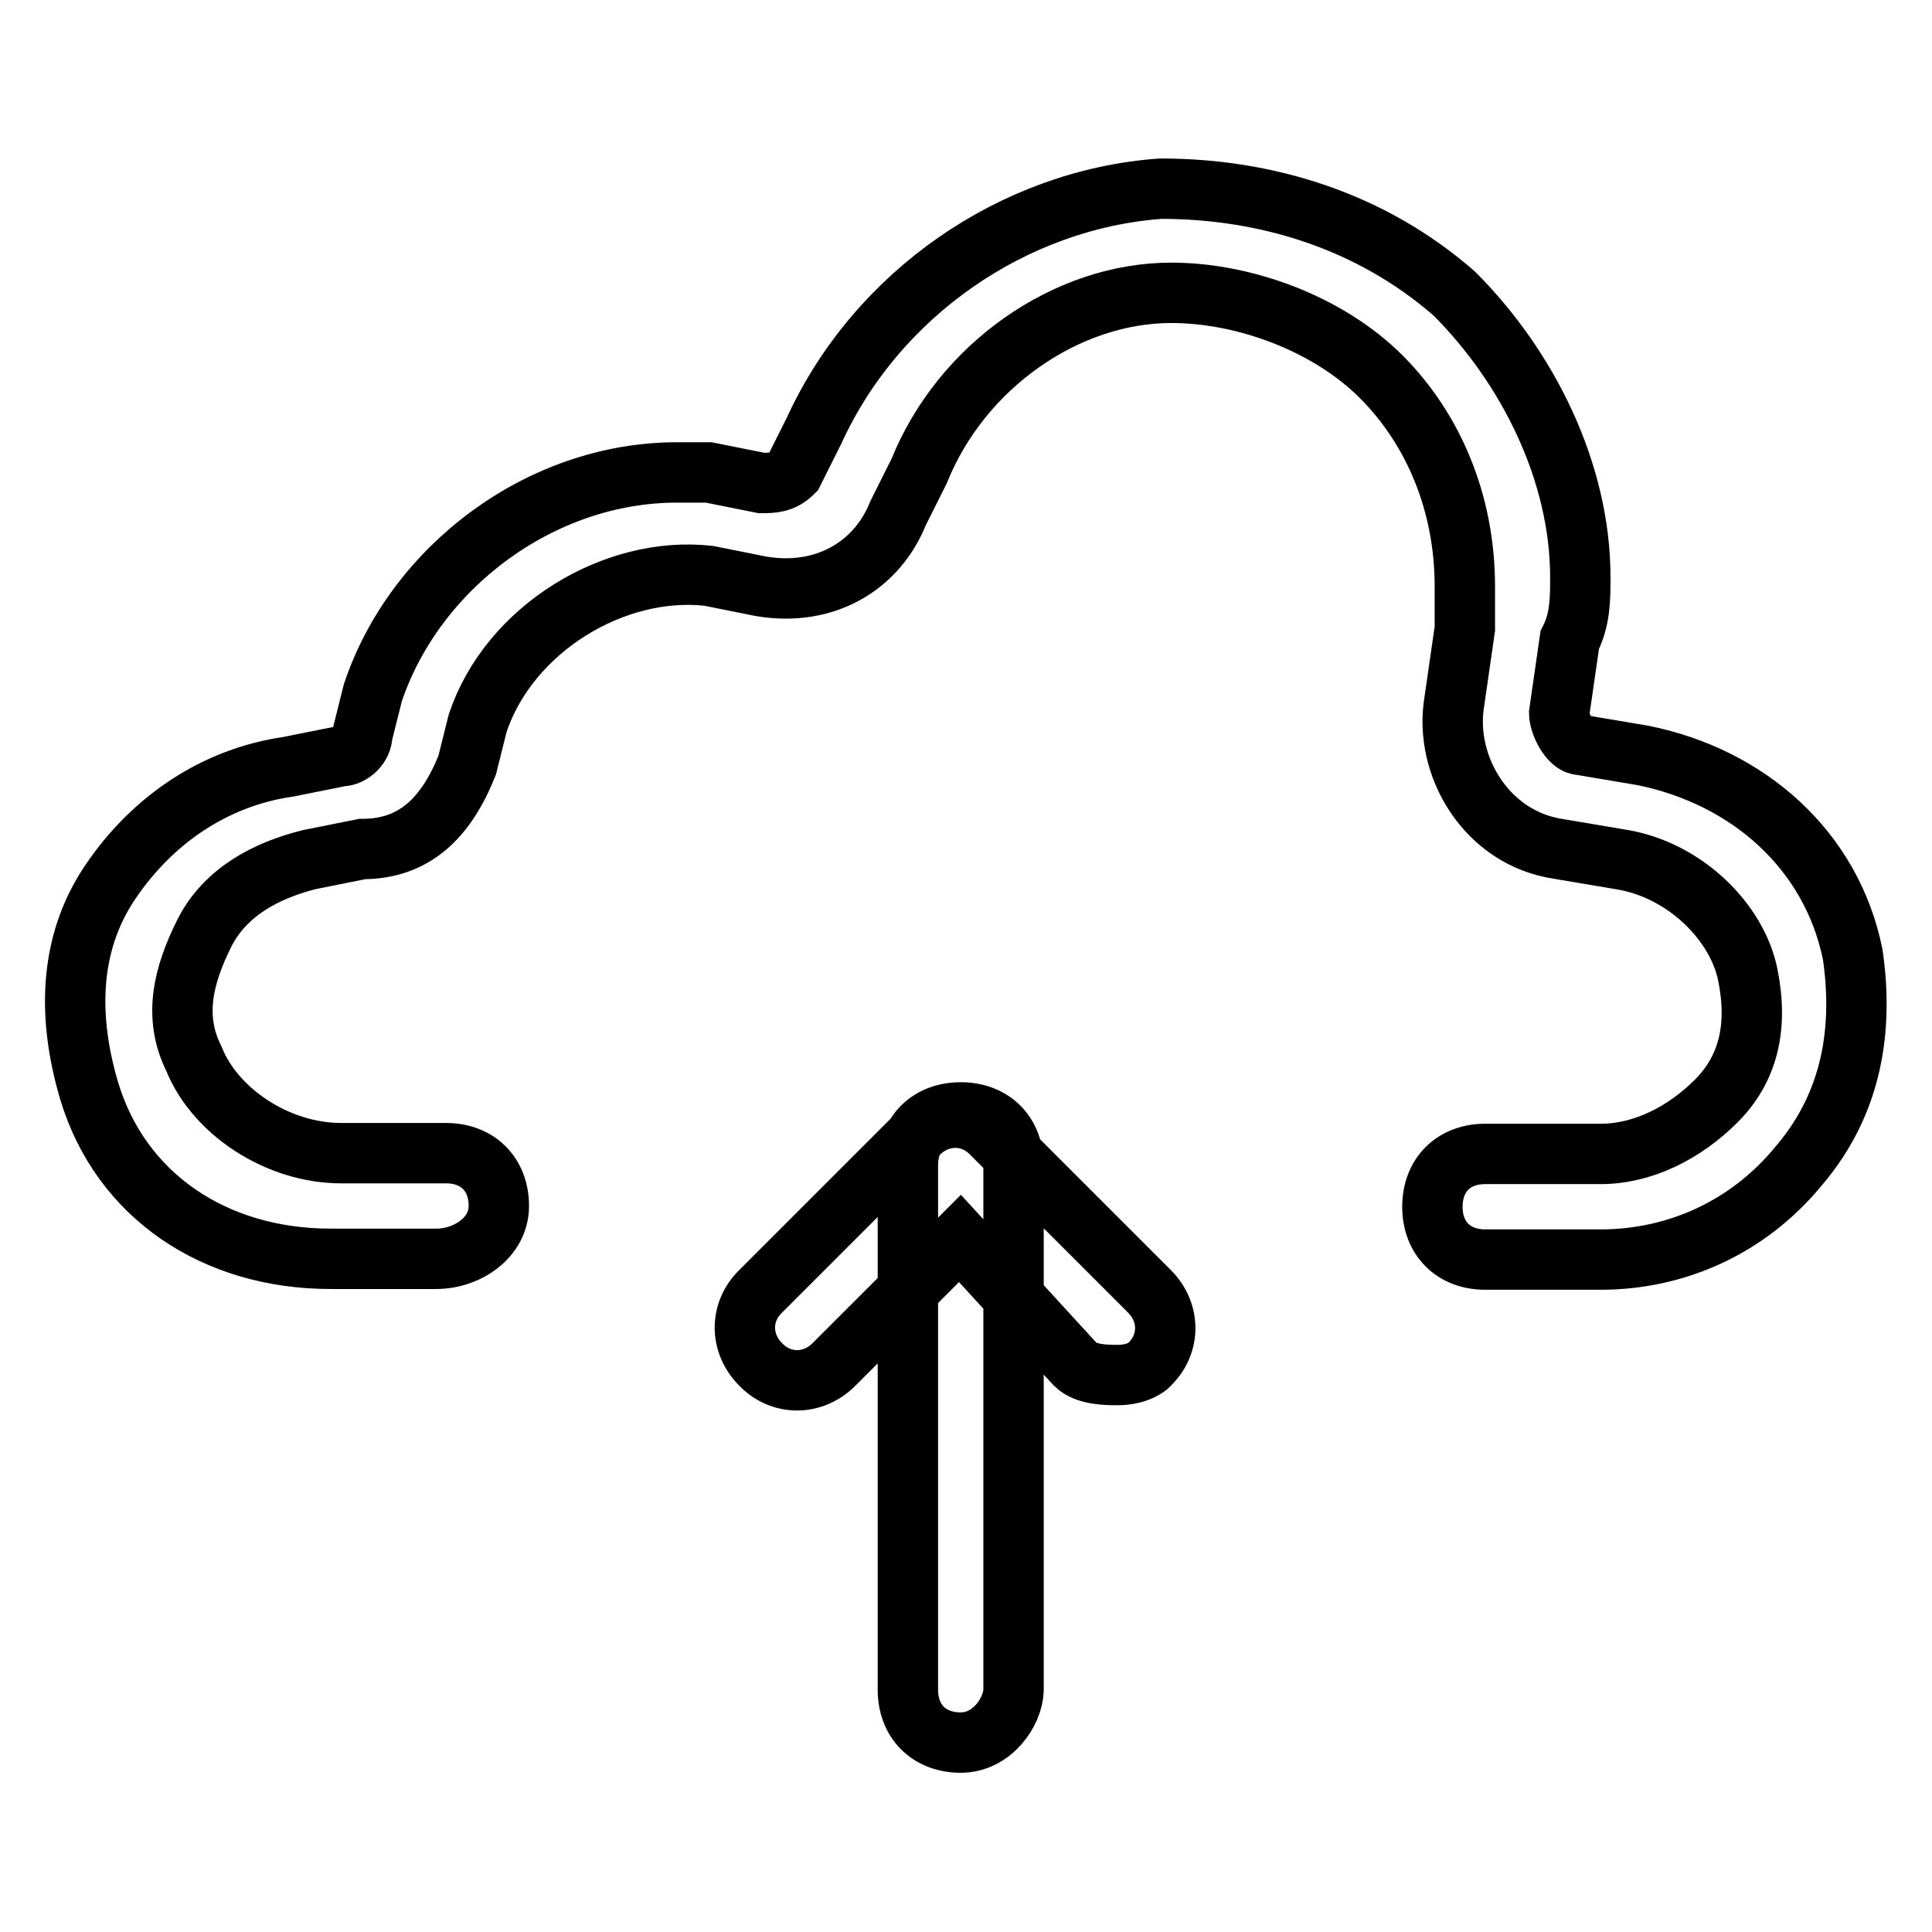 <?xml version="1.0" encoding="utf-8"?>
<!-- Svg Vector Icons : http://www.onlinewebfonts.com/icon -->
<!DOCTYPE svg PUBLIC "-//W3C//DTD SVG 1.1//EN" "http://www.w3.org/Graphics/SVG/1.1/DTD/svg11.dtd">
<svg version="1.1" xmlns="http://www.w3.org/2000/svg" xmlns:xlink="http://www.w3.org/1999/xlink" x="0px" y="0px" viewBox="0 0 256 256" enable-background="new 0 0 256 256" xml:space="preserve">
<g> <path stroke-width="8" fill-opacity="0" stroke="#000000"  d="M212.1,166.9h-15.3c-4.2,0-7-2.8-7-7c0-4.2,2.8-7,7-7h15.3c5.6,0,11.1-2.8,15.3-7s5.6-9.7,4.2-16.7 c-1.4-7-8.3-13.9-16.7-15.3l-8.3-1.4c-9.7-1.4-15.3-11.1-13.9-19.5l1.4-9.7c0-2.8,0-4.2,0-5.6c0-11.1-4.2-20.9-11.1-27.8 c-7-7-18.1-11.1-27.8-11.1c-13.9,0-27.8,9.7-33.4,23.6l-2.8,5.6c-2.8,7-9.7,11.1-18.1,9.7l-7-1.4c-12.5-1.4-26.4,7-30.6,19.5 l-1.4,5.6c-2.8,7-7,11.1-13.9,11.1l-7,1.4c-5.6,1.4-11.1,4.2-13.9,9.7c-2.8,5.6-4.2,11.1-1.4,16.7c2.8,7,11.1,12.5,19.5,12.5h13.9 c4.2,0,7,2.8,7,7c0,4.2-4.2,7-8.3,7H43.8c-15.3,0-27.8-8.3-32-22.3C9,135,9,125.2,14.6,116.9c5.6-8.3,13.9-13.9,23.6-15.3l7-1.4 c1.4,0,2.8-1.4,2.8-2.8l1.4-5.6c5.6-16.7,22.3-29.2,40.3-29.2c1.4,0,2.8,0,4.2,0l7,1.4c1.4,0,2.8,0,4.2-1.4l2.8-5.6 c8.3-18.1,26.4-30.6,45.9-32c13.9,0,27.8,4.2,38.9,13.9c9.7,9.7,16.7,23.6,16.7,37.6c0,2.8,0,5.6-1.4,8.3l-1.4,9.7 c0,1.4,1.4,4.2,2.8,4.2l8.3,1.4c13.9,2.8,25,12.5,27.8,26.4c1.4,9.7,0,19.5-7,27.8C231.6,162.8,221.9,166.9,212.1,166.9z  M148.1,182.2c-1.4,0-4.2,0-5.6-1.4l-15.3-16.7l-16.7,16.7c-2.8,2.8-7,2.8-9.7,0c-2.8-2.8-2.8-7,0-9.7l20.9-20.9 c2.8-2.8,7-2.8,9.7,0l20.9,20.9c2.8,2.8,2.8,7,0,9.7C152.3,180.9,150.9,182.2,148.1,182.2z M127.3,230.9c-4.2,0-7-2.8-7-7v-69.5 c0-4.2,2.8-7,7-7c4.2,0,7,2.8,7,7V224C134.2,226.8,131.5,230.9,127.3,230.9z"/></g>
</svg>